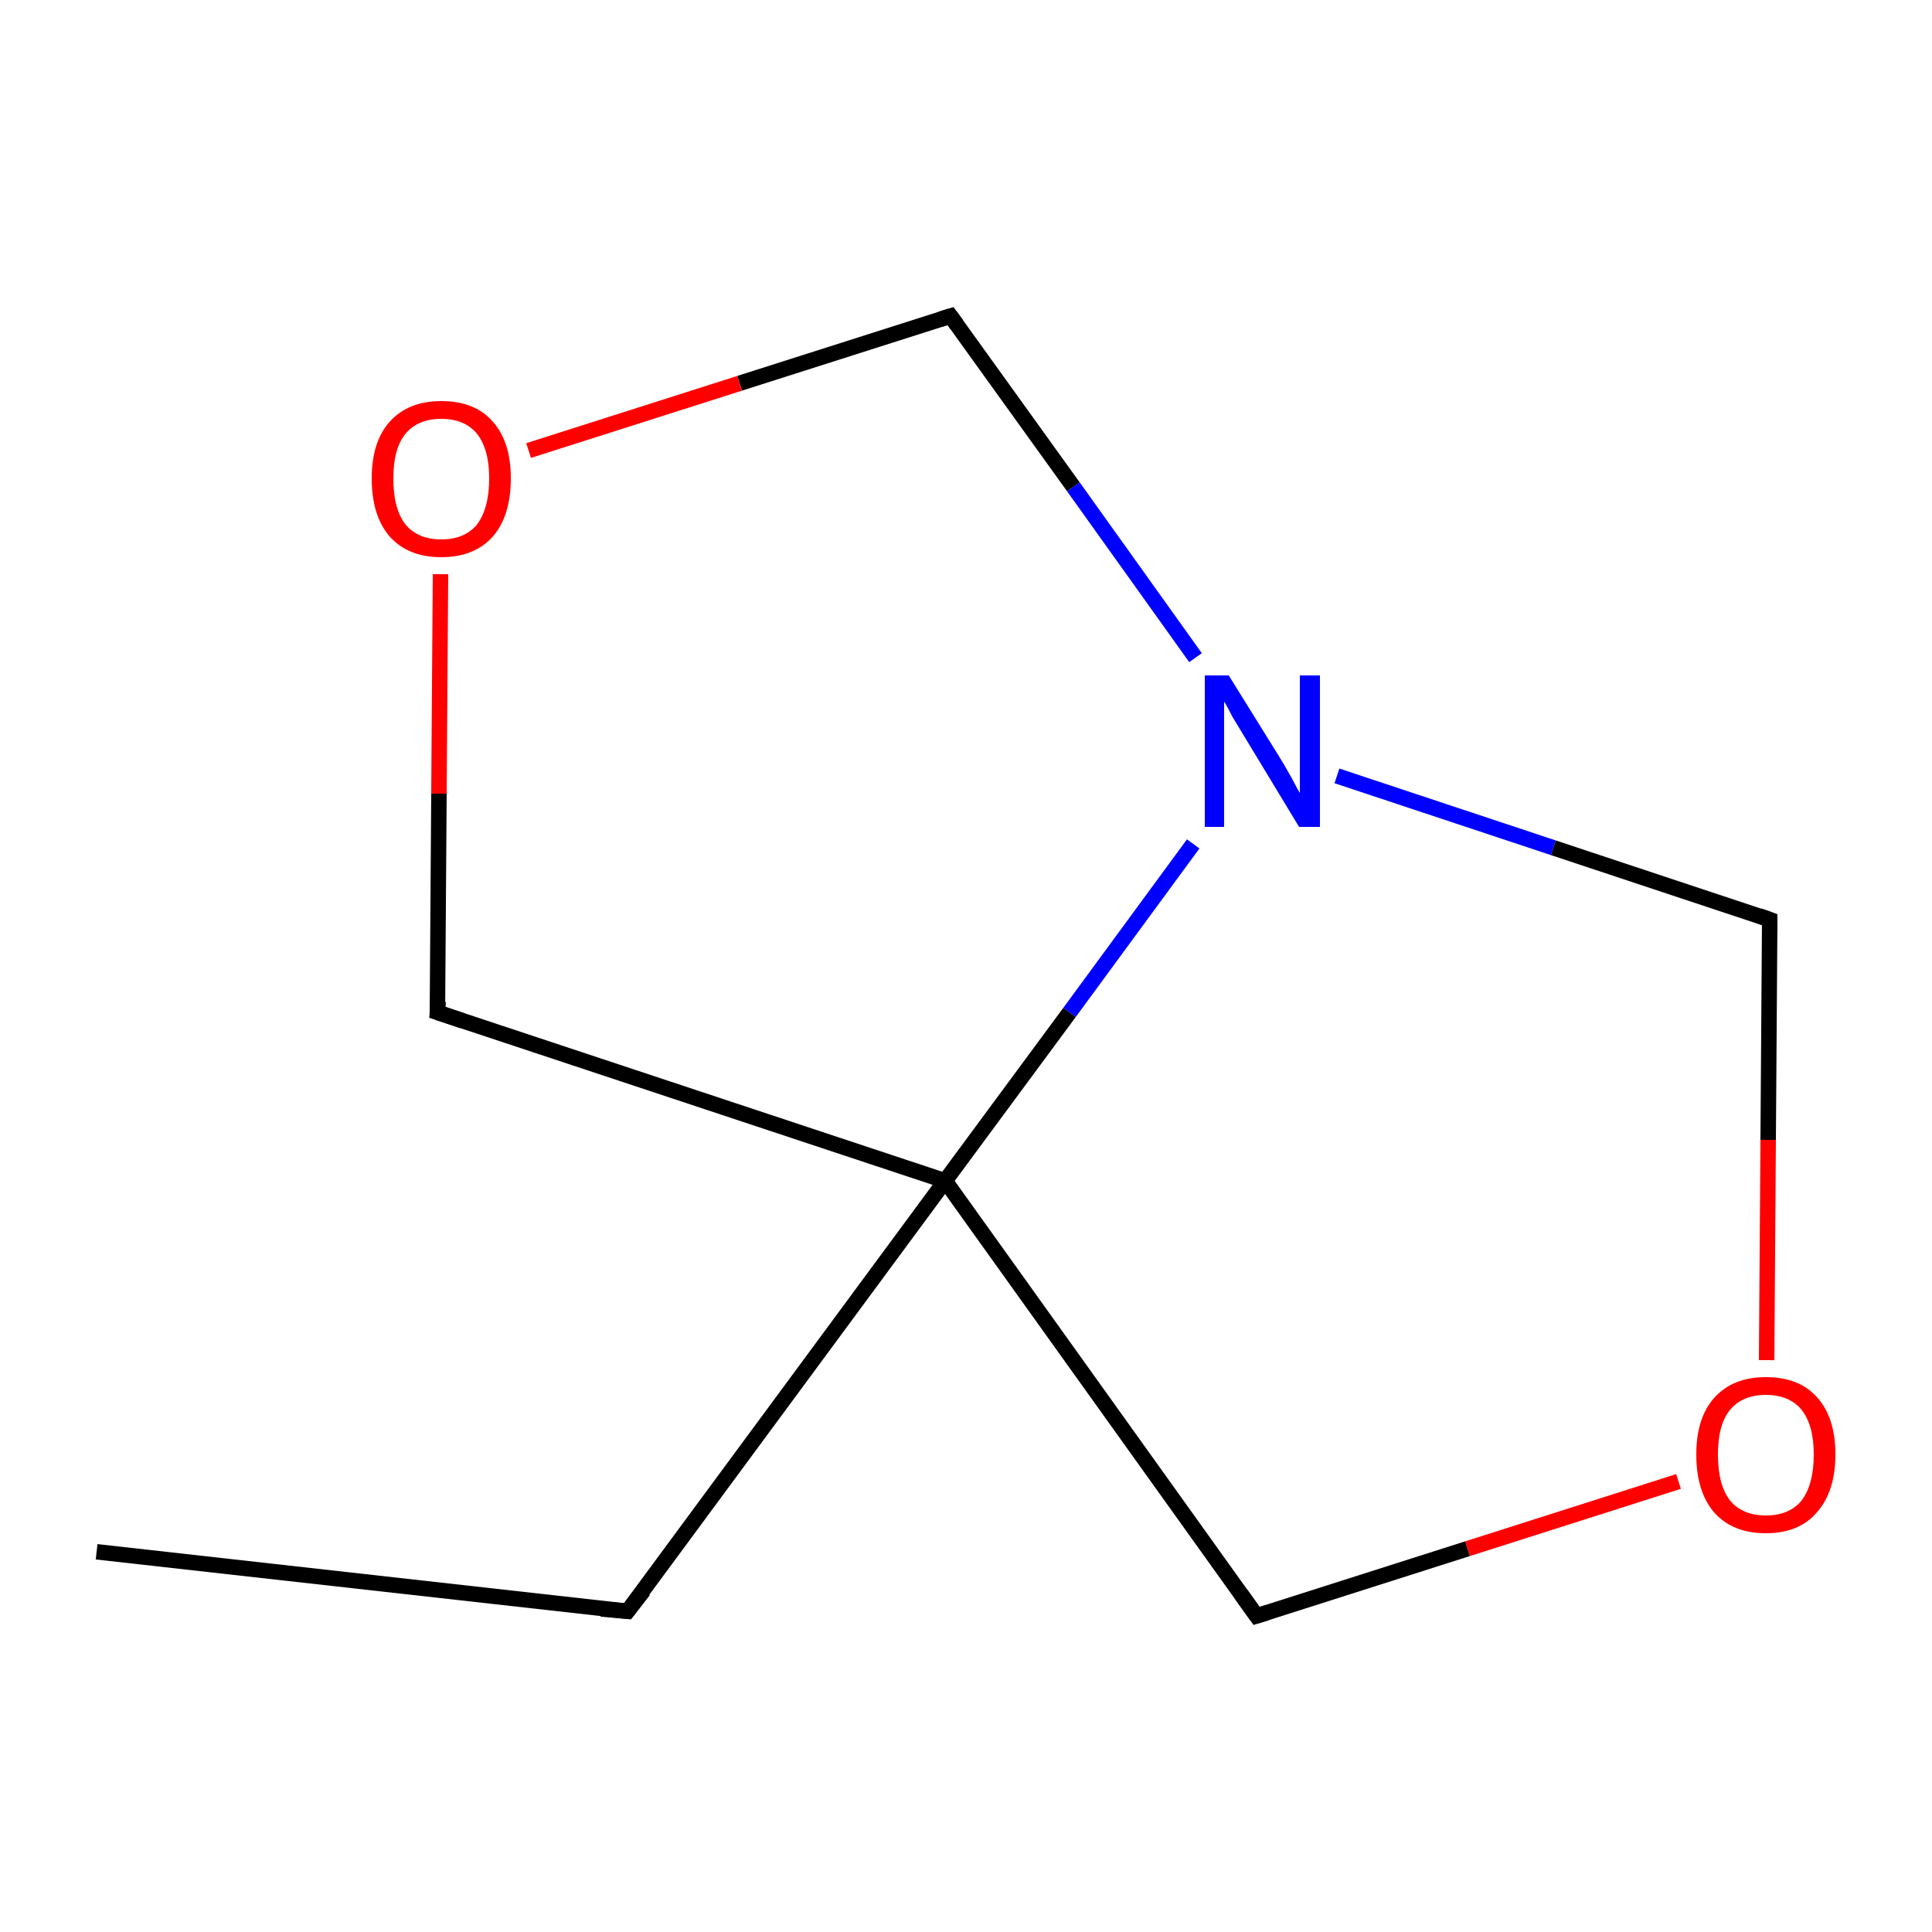 <?xml version='1.0' encoding='iso-8859-1'?>
<svg version='1.1' baseProfile='full'
              xmlns='http://www.w3.org/2000/svg'
                      xmlns:rdkit='http://www.rdkit.org/xml'
                      xmlns:xlink='http://www.w3.org/1999/xlink'
                  xml:space='preserve'
width='250px' height='250px' viewBox='0 0 250 250'>
<!-- END OF HEADER -->
<rect style='opacity:1.0;fill:#FFFFFF;stroke:none' width='250.0' height='250.0' x='0.0' y='0.0'> </rect>
<path class='bond-0 atom-0 atom-1' d='M 12.5,200.8 L 81.2,208.5' style='fill:none;fill-rule:evenodd;stroke:#000000;stroke-width:2.0px;stroke-linecap:butt;stroke-linejoin:miter;stroke-opacity:1' />
<path class='bond-1 atom-1 atom-6' d='M 81.2,208.5 L 122.3,152.8' style='fill:none;fill-rule:evenodd;stroke:#000000;stroke-width:2.0px;stroke-linecap:butt;stroke-linejoin:miter;stroke-opacity:1' />
<path class='bond-2 atom-2 atom-6' d='M 56.6,131.0 L 122.3,152.8' style='fill:none;fill-rule:evenodd;stroke:#000000;stroke-width:2.0px;stroke-linecap:butt;stroke-linejoin:miter;stroke-opacity:1' />
<path class='bond-3 atom-2 atom-8' d='M 56.6,131.0 L 56.8,102.7' style='fill:none;fill-rule:evenodd;stroke:#000000;stroke-width:2.0px;stroke-linecap:butt;stroke-linejoin:miter;stroke-opacity:1' />
<path class='bond-3 atom-2 atom-8' d='M 56.8,102.7 L 57.0,74.3' style='fill:none;fill-rule:evenodd;stroke:#FF0000;stroke-width:2.0px;stroke-linecap:butt;stroke-linejoin:miter;stroke-opacity:1' />
<path class='bond-4 atom-3 atom-6' d='M 162.6,209.1 L 122.3,152.8' style='fill:none;fill-rule:evenodd;stroke:#000000;stroke-width:2.0px;stroke-linecap:butt;stroke-linejoin:miter;stroke-opacity:1' />
<path class='bond-5 atom-3 atom-9' d='M 162.6,209.1 L 189.9,200.4' style='fill:none;fill-rule:evenodd;stroke:#000000;stroke-width:2.0px;stroke-linecap:butt;stroke-linejoin:miter;stroke-opacity:1' />
<path class='bond-5 atom-3 atom-9' d='M 189.9,200.4 L 217.2,191.7' style='fill:none;fill-rule:evenodd;stroke:#FF0000;stroke-width:2.0px;stroke-linecap:butt;stroke-linejoin:miter;stroke-opacity:1' />
<path class='bond-6 atom-4 atom-7' d='M 123.0,40.9 L 138.9,63.0' style='fill:none;fill-rule:evenodd;stroke:#000000;stroke-width:2.0px;stroke-linecap:butt;stroke-linejoin:miter;stroke-opacity:1' />
<path class='bond-6 atom-4 atom-7' d='M 138.9,63.0 L 154.7,85.1' style='fill:none;fill-rule:evenodd;stroke:#0000FF;stroke-width:2.0px;stroke-linecap:butt;stroke-linejoin:miter;stroke-opacity:1' />
<path class='bond-7 atom-4 atom-8' d='M 123.0,40.9 L 95.7,49.6' style='fill:none;fill-rule:evenodd;stroke:#000000;stroke-width:2.0px;stroke-linecap:butt;stroke-linejoin:miter;stroke-opacity:1' />
<path class='bond-7 atom-4 atom-8' d='M 95.7,49.6 L 68.4,58.3' style='fill:none;fill-rule:evenodd;stroke:#FF0000;stroke-width:2.0px;stroke-linecap:butt;stroke-linejoin:miter;stroke-opacity:1' />
<path class='bond-8 atom-5 atom-7' d='M 229.0,119.0 L 201.0,109.7' style='fill:none;fill-rule:evenodd;stroke:#000000;stroke-width:2.0px;stroke-linecap:butt;stroke-linejoin:miter;stroke-opacity:1' />
<path class='bond-8 atom-5 atom-7' d='M 201.0,109.7 L 173.0,100.4' style='fill:none;fill-rule:evenodd;stroke:#0000FF;stroke-width:2.0px;stroke-linecap:butt;stroke-linejoin:miter;stroke-opacity:1' />
<path class='bond-9 atom-5 atom-9' d='M 229.0,119.0 L 228.8,147.5' style='fill:none;fill-rule:evenodd;stroke:#000000;stroke-width:2.0px;stroke-linecap:butt;stroke-linejoin:miter;stroke-opacity:1' />
<path class='bond-9 atom-5 atom-9' d='M 228.8,147.5 L 228.6,176.0' style='fill:none;fill-rule:evenodd;stroke:#FF0000;stroke-width:2.0px;stroke-linecap:butt;stroke-linejoin:miter;stroke-opacity:1' />
<path class='bond-10 atom-6 atom-7' d='M 122.3,152.8 L 138.4,131.0' style='fill:none;fill-rule:evenodd;stroke:#000000;stroke-width:2.0px;stroke-linecap:butt;stroke-linejoin:miter;stroke-opacity:1' />
<path class='bond-10 atom-6 atom-7' d='M 138.4,131.0 L 154.4,109.2' style='fill:none;fill-rule:evenodd;stroke:#0000FF;stroke-width:2.0px;stroke-linecap:butt;stroke-linejoin:miter;stroke-opacity:1' />
<path d='M 77.8,208.2 L 81.2,208.5 L 83.3,205.8' style='fill:none;stroke:#000000;stroke-width:2.0px;stroke-linecap:butt;stroke-linejoin:miter;stroke-opacity:1;' />
<path d='M 59.9,132.1 L 56.6,131.0 L 56.7,129.6' style='fill:none;stroke:#000000;stroke-width:2.0px;stroke-linecap:butt;stroke-linejoin:miter;stroke-opacity:1;' />
<path d='M 160.6,206.3 L 162.6,209.1 L 163.9,208.7' style='fill:none;stroke:#000000;stroke-width:2.0px;stroke-linecap:butt;stroke-linejoin:miter;stroke-opacity:1;' />
<path d='M 123.8,42.0 L 123.0,40.9 L 121.7,41.3' style='fill:none;stroke:#000000;stroke-width:2.0px;stroke-linecap:butt;stroke-linejoin:miter;stroke-opacity:1;' />
<path d='M 227.6,118.5 L 229.0,119.0 L 229.0,120.4' style='fill:none;stroke:#000000;stroke-width:2.0px;stroke-linecap:butt;stroke-linejoin:miter;stroke-opacity:1;' />
<path class='atom-7' d='M 159.0 87.4
L 165.4 97.7
Q 166.1 98.8, 167.1 100.6
Q 168.1 102.5, 168.2 102.6
L 168.2 87.4
L 170.8 87.4
L 170.8 107.0
L 168.1 107.0
L 161.2 95.6
Q 160.4 94.3, 159.5 92.8
Q 158.7 91.2, 158.4 90.8
L 158.4 107.0
L 155.9 107.0
L 155.9 87.4
L 159.0 87.4
' fill='#0000FF'/>
<path class='atom-8' d='M 48.1 61.9
Q 48.1 57.2, 50.4 54.6
Q 52.8 51.9, 57.1 51.9
Q 61.5 51.9, 63.8 54.6
Q 66.1 57.2, 66.1 61.9
Q 66.1 66.7, 63.8 69.4
Q 61.4 72.1, 57.1 72.1
Q 52.8 72.1, 50.4 69.4
Q 48.1 66.7, 48.1 61.9
M 57.1 69.8
Q 60.1 69.8, 61.7 67.9
Q 63.3 65.8, 63.3 61.9
Q 63.3 58.1, 61.7 56.1
Q 60.1 54.2, 57.1 54.2
Q 54.1 54.2, 52.5 56.1
Q 50.9 58.0, 50.9 61.9
Q 50.9 65.9, 52.5 67.9
Q 54.1 69.8, 57.1 69.8
' fill='#FF0000'/>
<path class='atom-9' d='M 219.5 188.2
Q 219.5 183.5, 221.8 180.9
Q 224.2 178.2, 228.5 178.2
Q 232.9 178.2, 235.2 180.9
Q 237.5 183.5, 237.5 188.2
Q 237.5 193.0, 235.1 195.7
Q 232.8 198.4, 228.5 198.4
Q 224.2 198.4, 221.8 195.7
Q 219.5 193.0, 219.5 188.2
M 228.5 196.1
Q 231.5 196.1, 233.1 194.2
Q 234.7 192.1, 234.7 188.2
Q 234.7 184.4, 233.1 182.4
Q 231.5 180.5, 228.5 180.5
Q 225.5 180.5, 223.9 182.4
Q 222.3 184.3, 222.3 188.2
Q 222.3 192.2, 223.9 194.2
Q 225.5 196.1, 228.5 196.1
' fill='#FF0000'/>
</svg>
